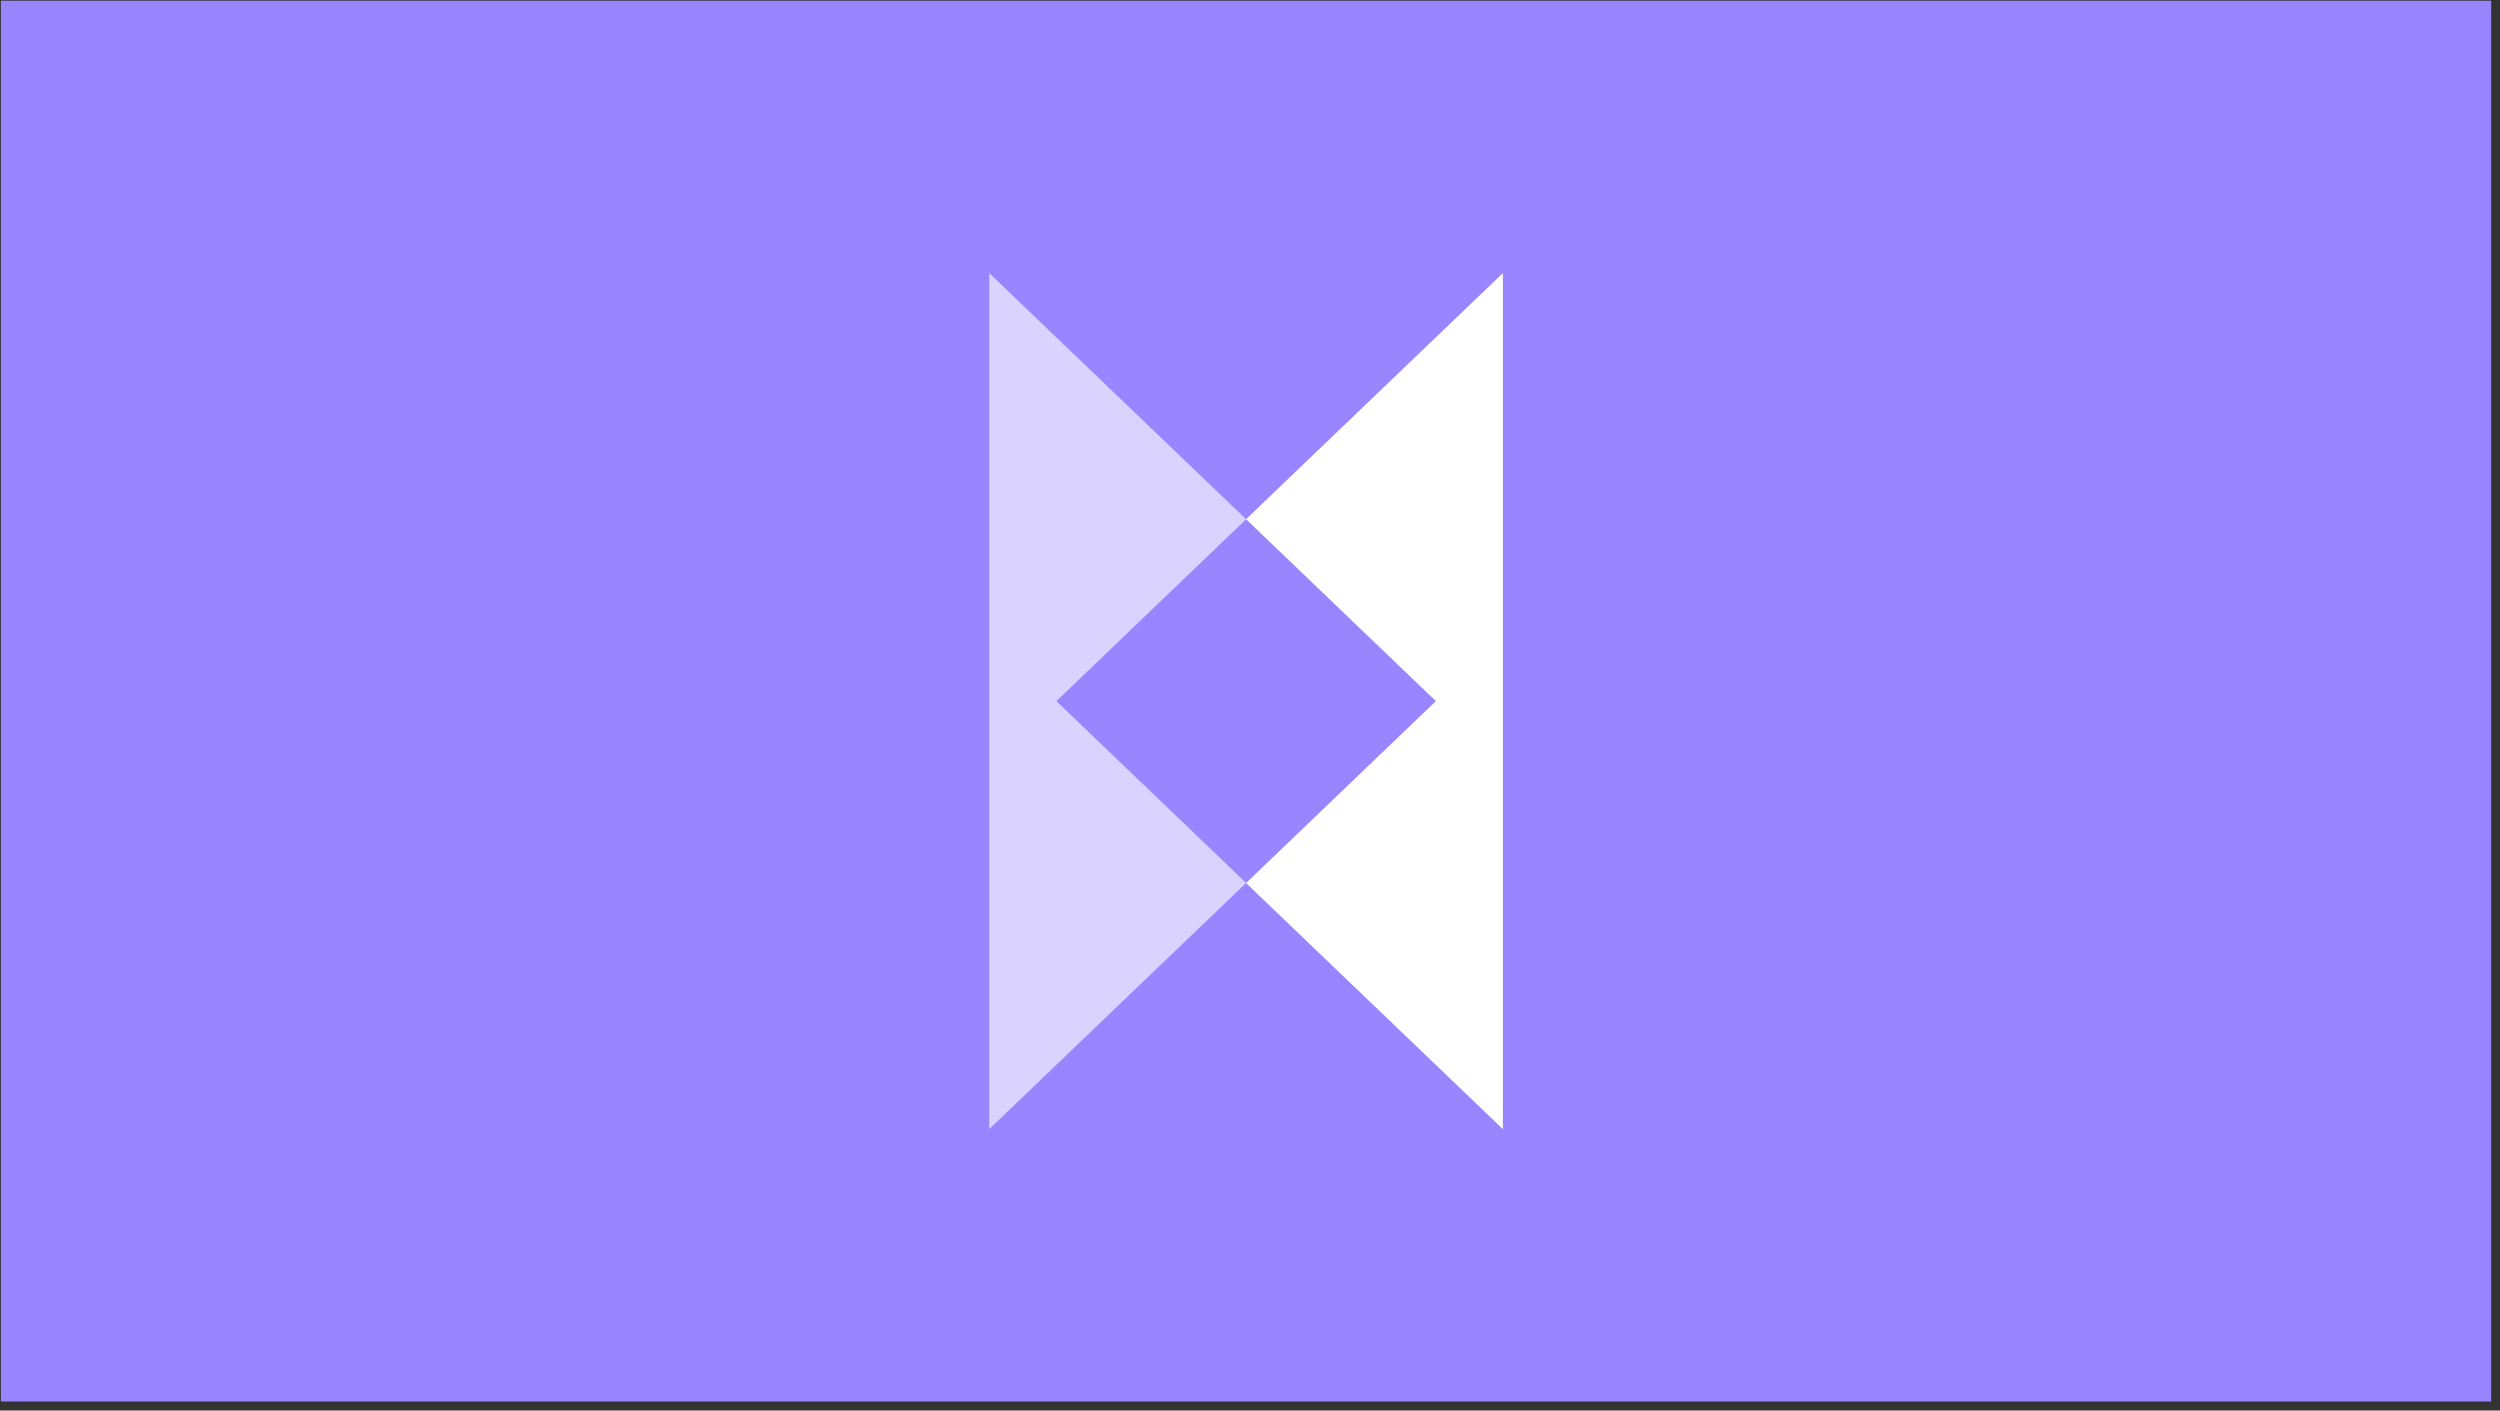 <svg width="257" height="145" viewBox="0 0 257 145" fill="none" xmlns="http://www.w3.org/2000/svg">
<rect x="0" y="0" width="257" height="145" fill="#333333" stroke="none"/>
<rect x="0.094" y="0.074" width="256" height="144" fill="#9985FF"/>
<path opacity="0.64" d="M101.694 28.075L101.694 116.074L147.607 72.075L101.694 28.075Z" fill="white"/>
<path d="M154.494 28.075L154.494 116.074L108.581 72.075L154.494 28.075Z" fill="white"/>
<g style="mix-blend-mode:multiply">
<path fill-rule="evenodd" clip-rule="evenodd" d="M128.094 90.775L108.581 72.075L128.094 53.374L147.607 72.075L128.094 90.775Z" fill="#9985FF"/>
</g>
</svg>
